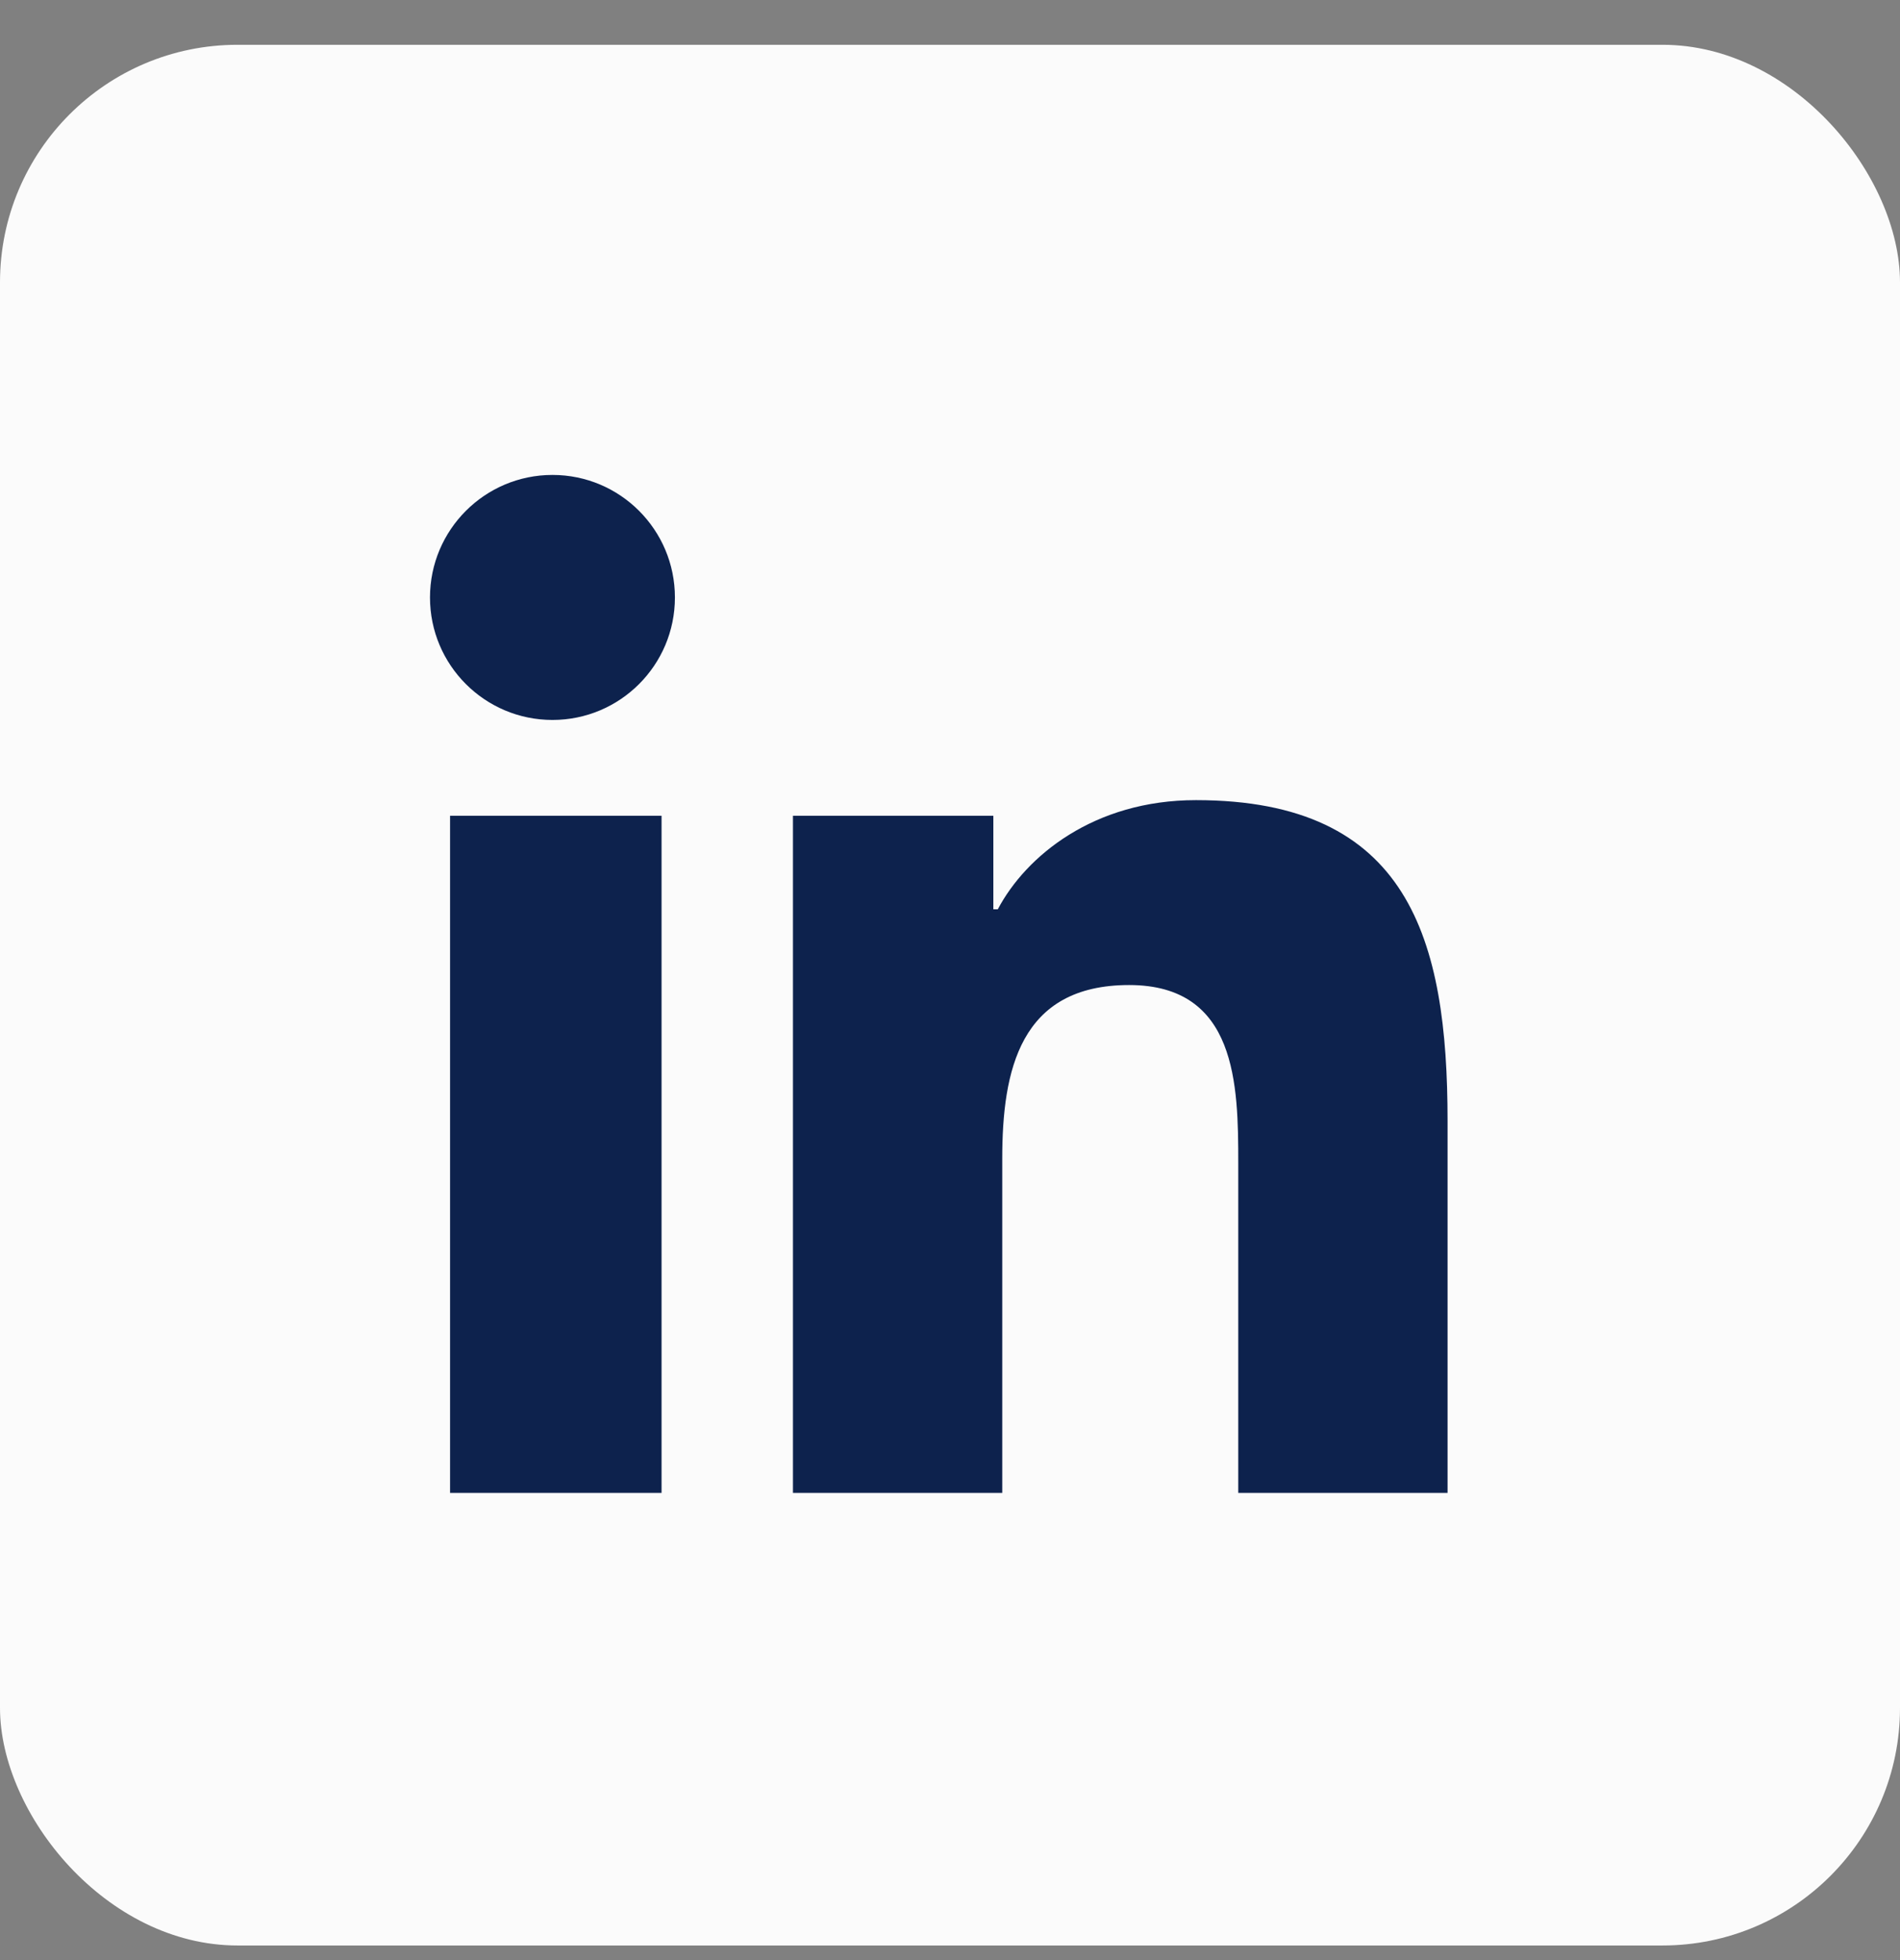 <svg xmlns="http://www.w3.org/2000/svg" width="32" height="33" viewBox="0 0 32 33" fill="none">
    <rect x="0" y="0" width="32" height="33" fill="#808080" stroke="none"/>
    <rect y="0.754" width="32" height="32" rx="4" fill="#FBFBFB"/>
    <path d="M9.305 7.996C8.166 7.996 7.242 8.92 7.242 10.059C7.242 11.198 8.166 12.121 9.305 12.121C10.444 12.121 11.367 11.198 11.367 10.059C11.367 8.92 10.444 7.996 9.305 7.996ZM20.142 13.471C18.422 13.471 17.278 14.413 16.805 15.309H16.73V13.734H13.355V25.134H16.88V19.509C16.88 18.023 17.175 16.584 19.017 16.584C20.831 16.584 20.855 18.262 20.855 19.584V25.134H24.38V18.871C24.38 15.806 23.728 13.471 20.142 13.471ZM7.58 13.734V25.134H11.142V13.734H7.58Z" fill="#0D224D"/>
</svg>